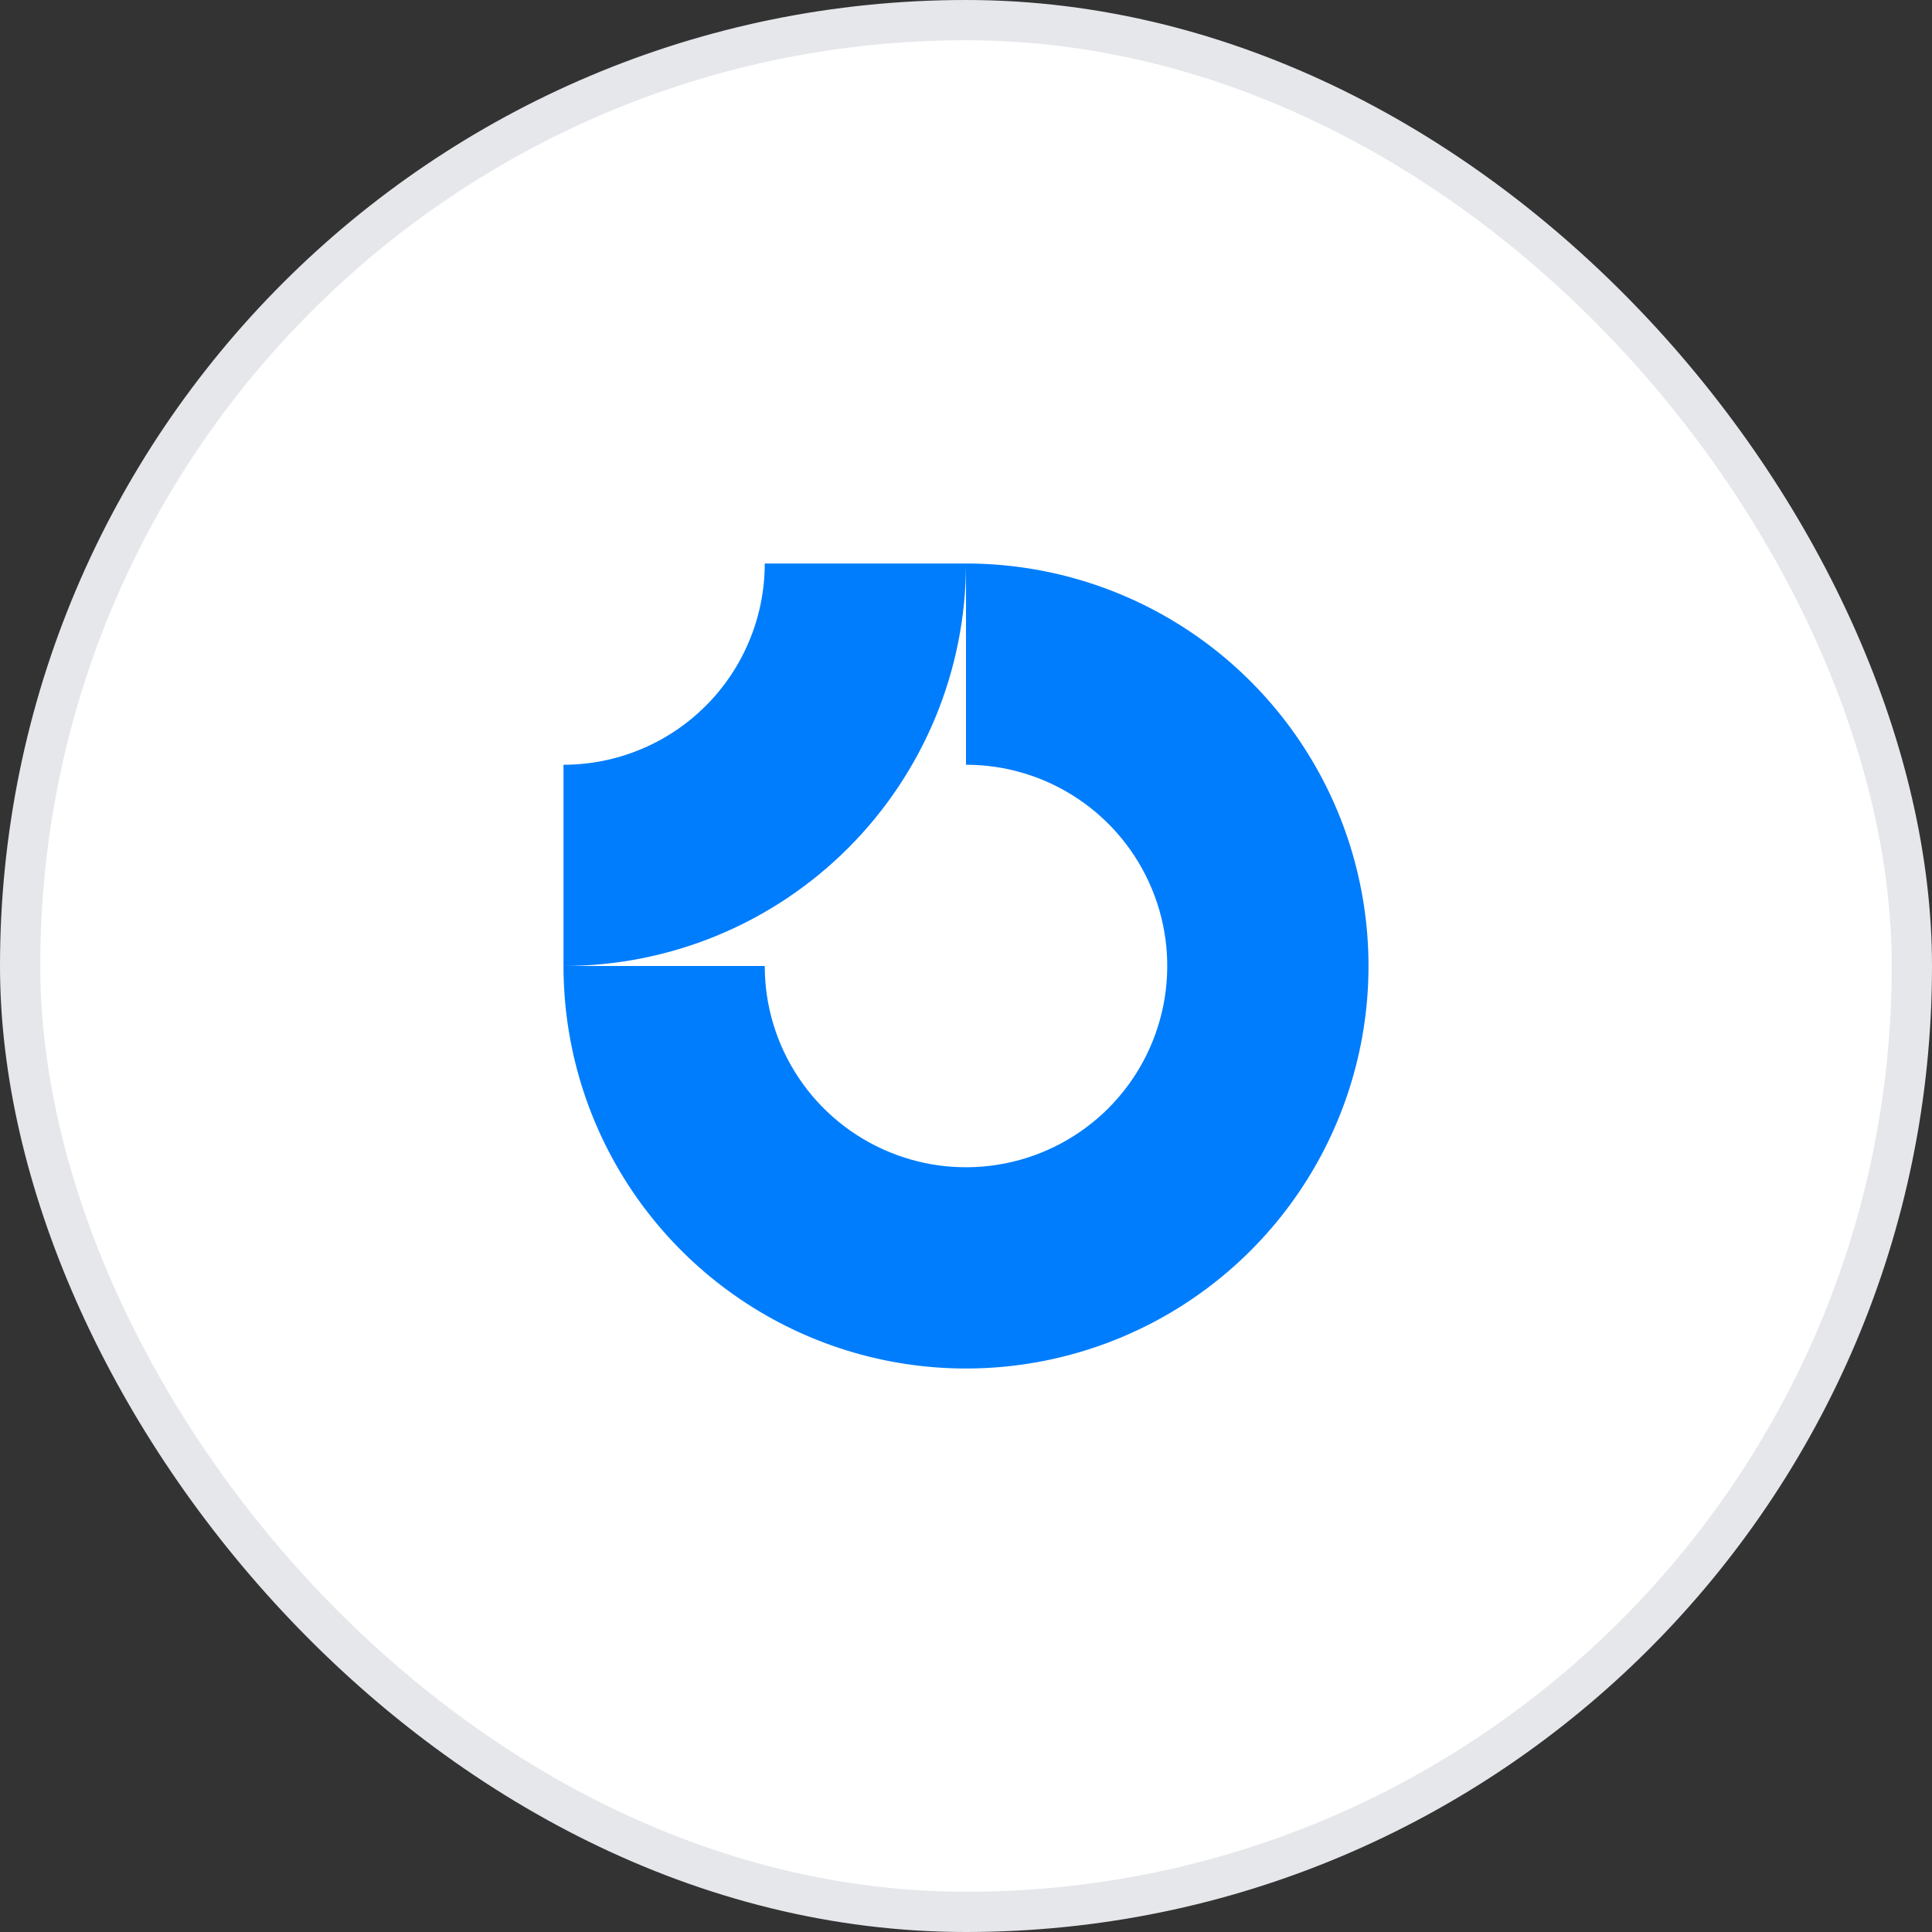 <svg width="48" height="48" viewBox="0 0 48 48" fill="none" xmlns="http://www.w3.org/2000/svg">
<rect x="0" y="0" width="48" height="48" fill="#333333" stroke="none"/>
<rect x="0.5" y="0.5" width="47" height="47" rx="23.5" fill="white"/>
<rect x="0.5" y="0.5" width="47" height="47" rx="23.5" stroke="#E5E7EB"/>
<g clip-path="url(#clip0_7823_9004)">
<path fill-rule="evenodd" clip-rule="evenodd" d="M26.778 19.843C25.956 19.293 24.989 19 24 19V14C25.978 14 27.911 14.586 29.556 15.685C31.2 16.784 32.482 18.346 33.239 20.173C33.996 22 34.194 24.011 33.808 25.951C33.422 27.891 32.47 29.673 31.071 31.071C29.673 32.47 27.891 33.422 25.951 33.808C24.011 34.194 22 33.996 20.173 33.239C18.346 32.482 16.784 31.2 15.685 29.556C14.586 27.911 14 25.978 14 24H19C19 24.989 19.293 25.956 19.843 26.778C20.392 27.6 21.173 28.241 22.087 28.619C23 28.998 24.006 29.097 24.975 28.904C25.945 28.711 26.836 28.235 27.536 27.536C28.235 26.836 28.711 25.945 28.904 24.975C29.097 24.006 28.998 23 28.619 22.087C28.241 21.173 27.6 20.392 26.778 19.843Z" fill="#007DFC"/>
<path fill-rule="evenodd" clip-rule="evenodd" d="M19 14C19 14.657 18.871 15.307 18.619 15.913C18.368 16.52 18 17.071 17.535 17.535C17.071 18 16.52 18.368 15.913 18.619C15.307 18.871 14.657 19 14 19L14 24C15.313 24 16.614 23.741 17.827 23.239C19.04 22.736 20.142 22 21.071 21.071C22 20.142 22.736 19.04 23.239 17.827C23.741 16.614 24 15.313 24 14L19 14Z" fill="#007DFC"/>
</g>
<defs>
<clipPath id="clip0_7823_9004">
<rect width="20" height="20" fill="white" transform="translate(14 14)"/>
</clipPath>
</defs>
</svg>
